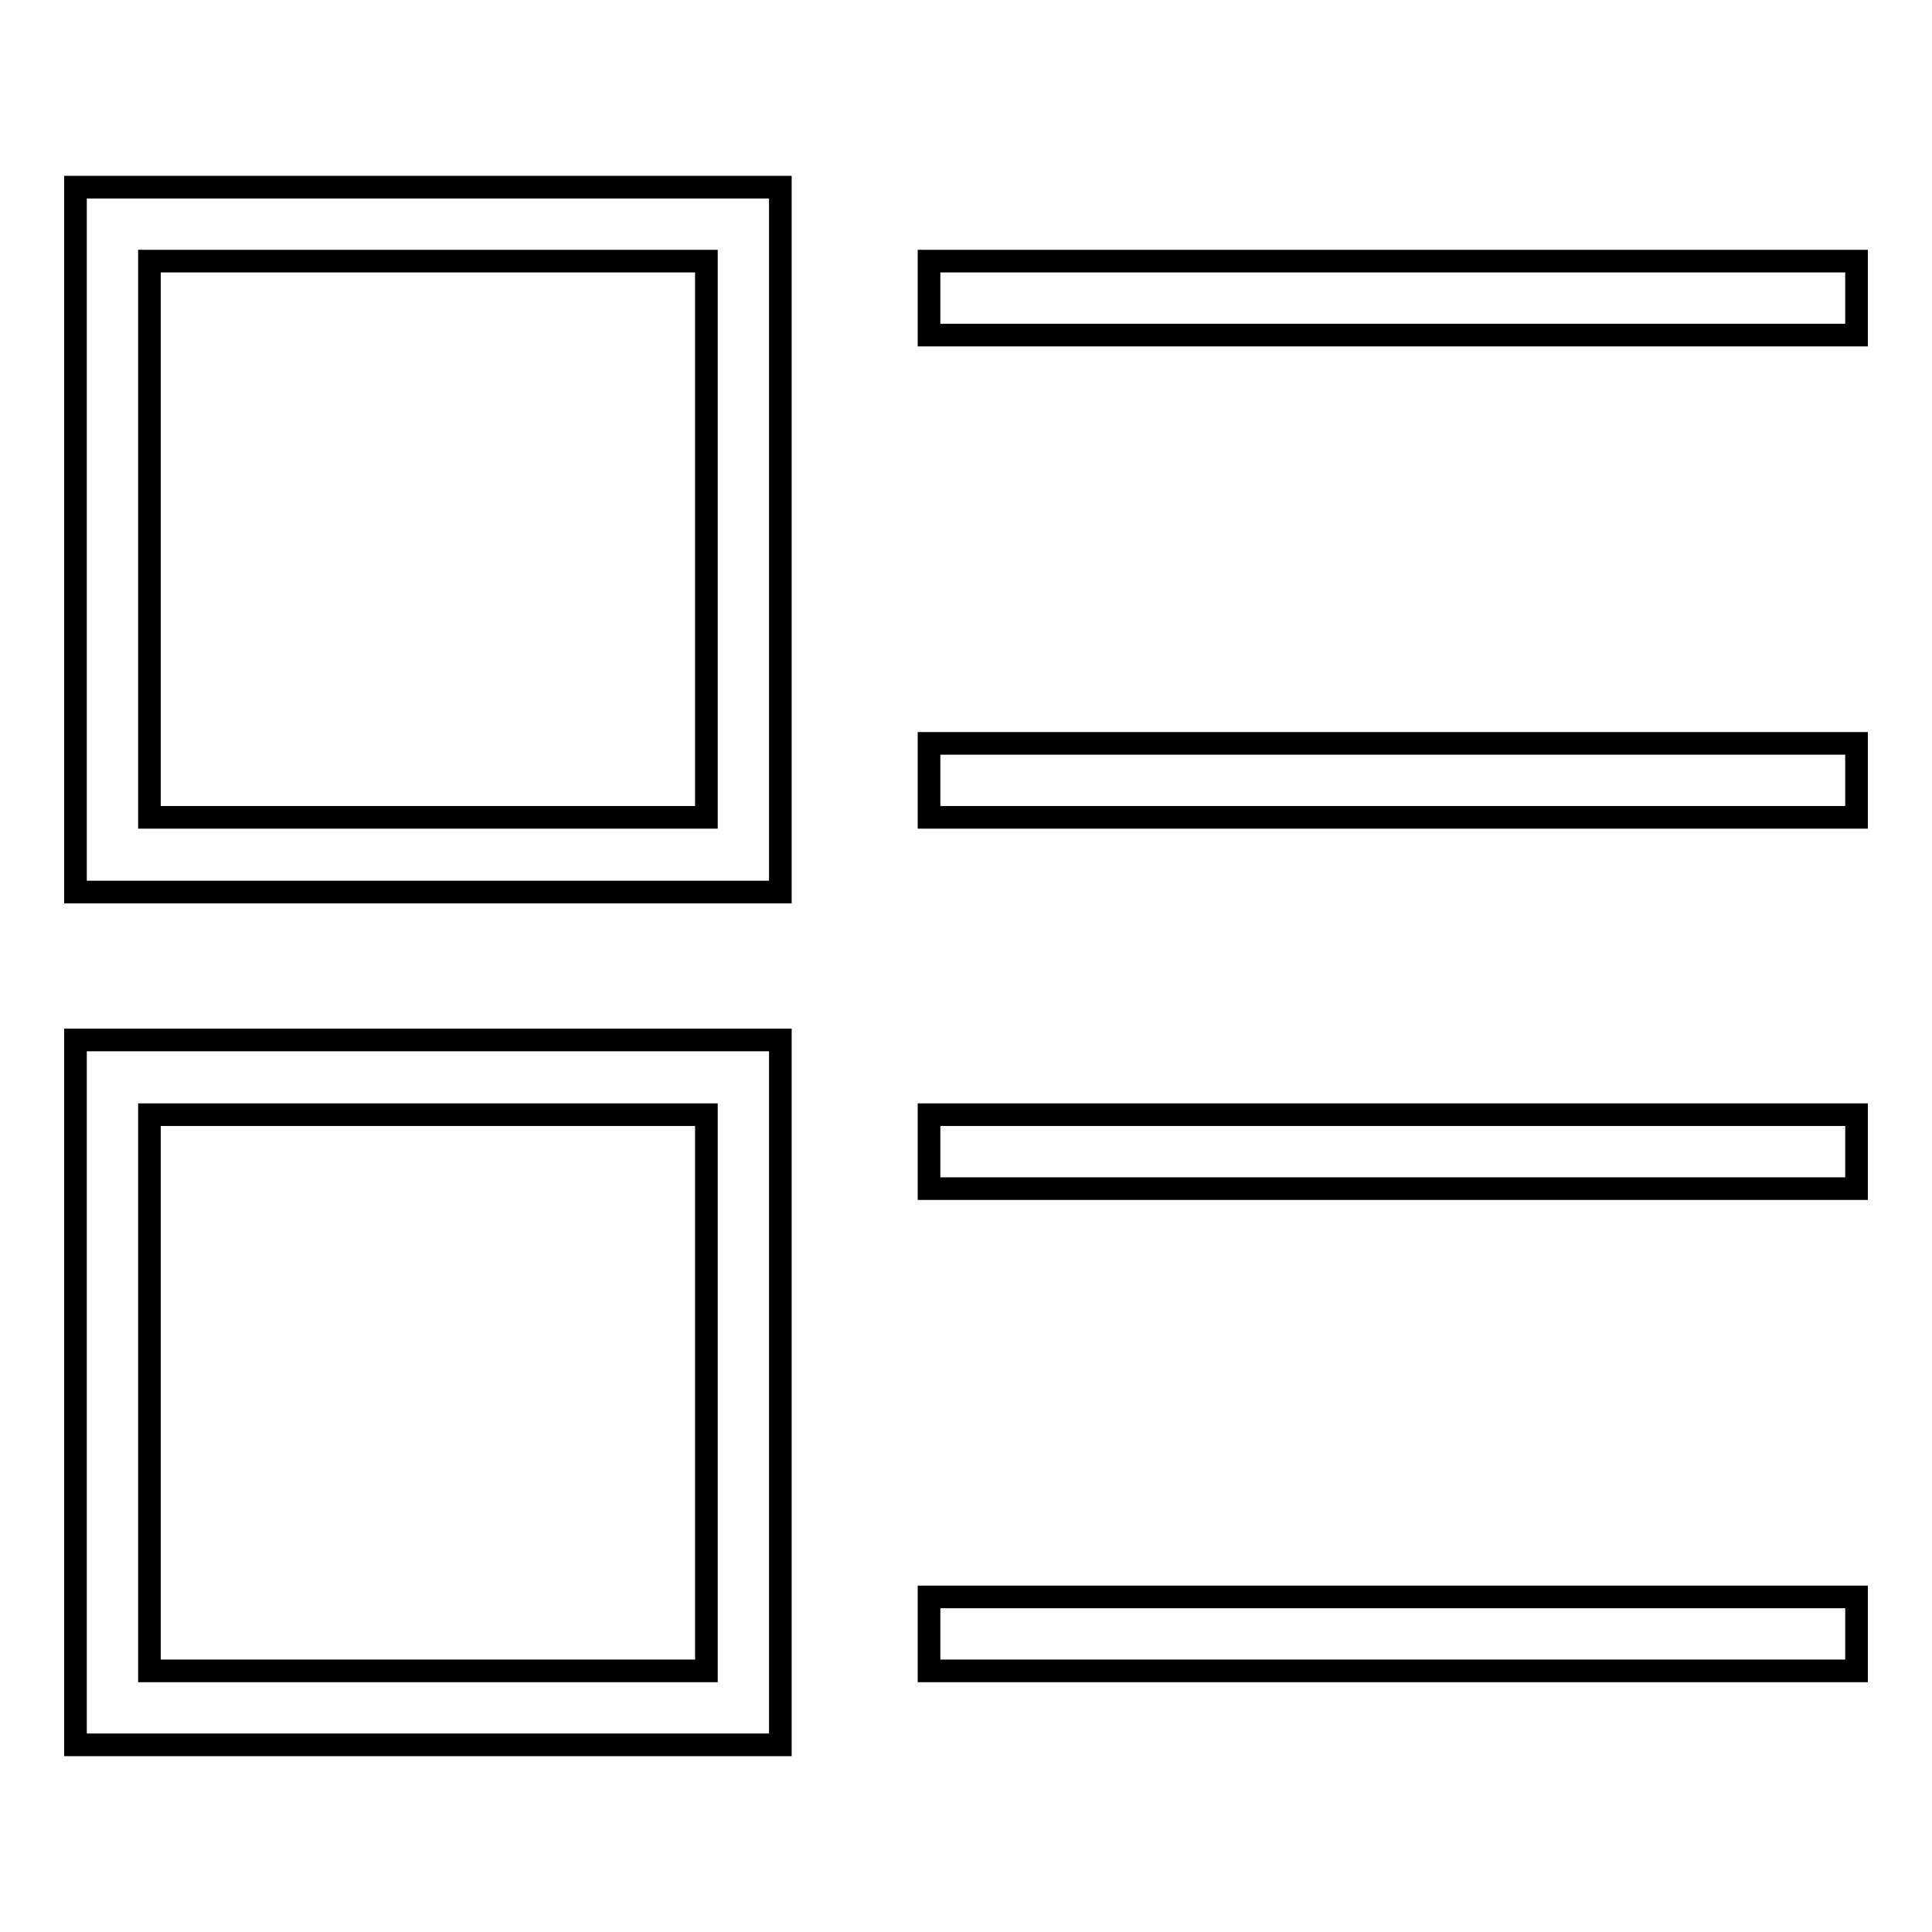 <?xml version="1.0" encoding="utf-8"?>
<!-- Svg Vector Icons : http://www.onlinewebfonts.com/icon -->
<!DOCTYPE svg PUBLIC "-//W3C//DTD SVG 1.1//EN" "http://www.w3.org/Graphics/SVG/1.1/DTD/svg11.dtd">
<svg version="1.1" xmlns="http://www.w3.org/2000/svg" xmlns:xlink="http://www.w3.org/1999/xlink" x="0px" y="0px" viewBox="0 0 256 256" enable-background="new 0 0 256 256" xml:space="preserve">
<g><g><path stroke-width="3" fill-opacity="0" stroke="#000000"  d="M123.1,221.4v-9.8H246v9.8H123.1z M123.1,147.7H246v9.8H123.1V147.7z M123.1,98.5H246v9.8H123.1V98.5z M123.1,34.6H246v9.8H123.1V34.6z M10,137.8h93.4v93.4H10V137.8z M19.8,221.4h73.8v-73.7H19.8V221.4z M10,24.8h93.4v93.4H10V24.8z M19.8,108.3h73.8V34.6H19.8V108.3z"/></g></g>
</svg>